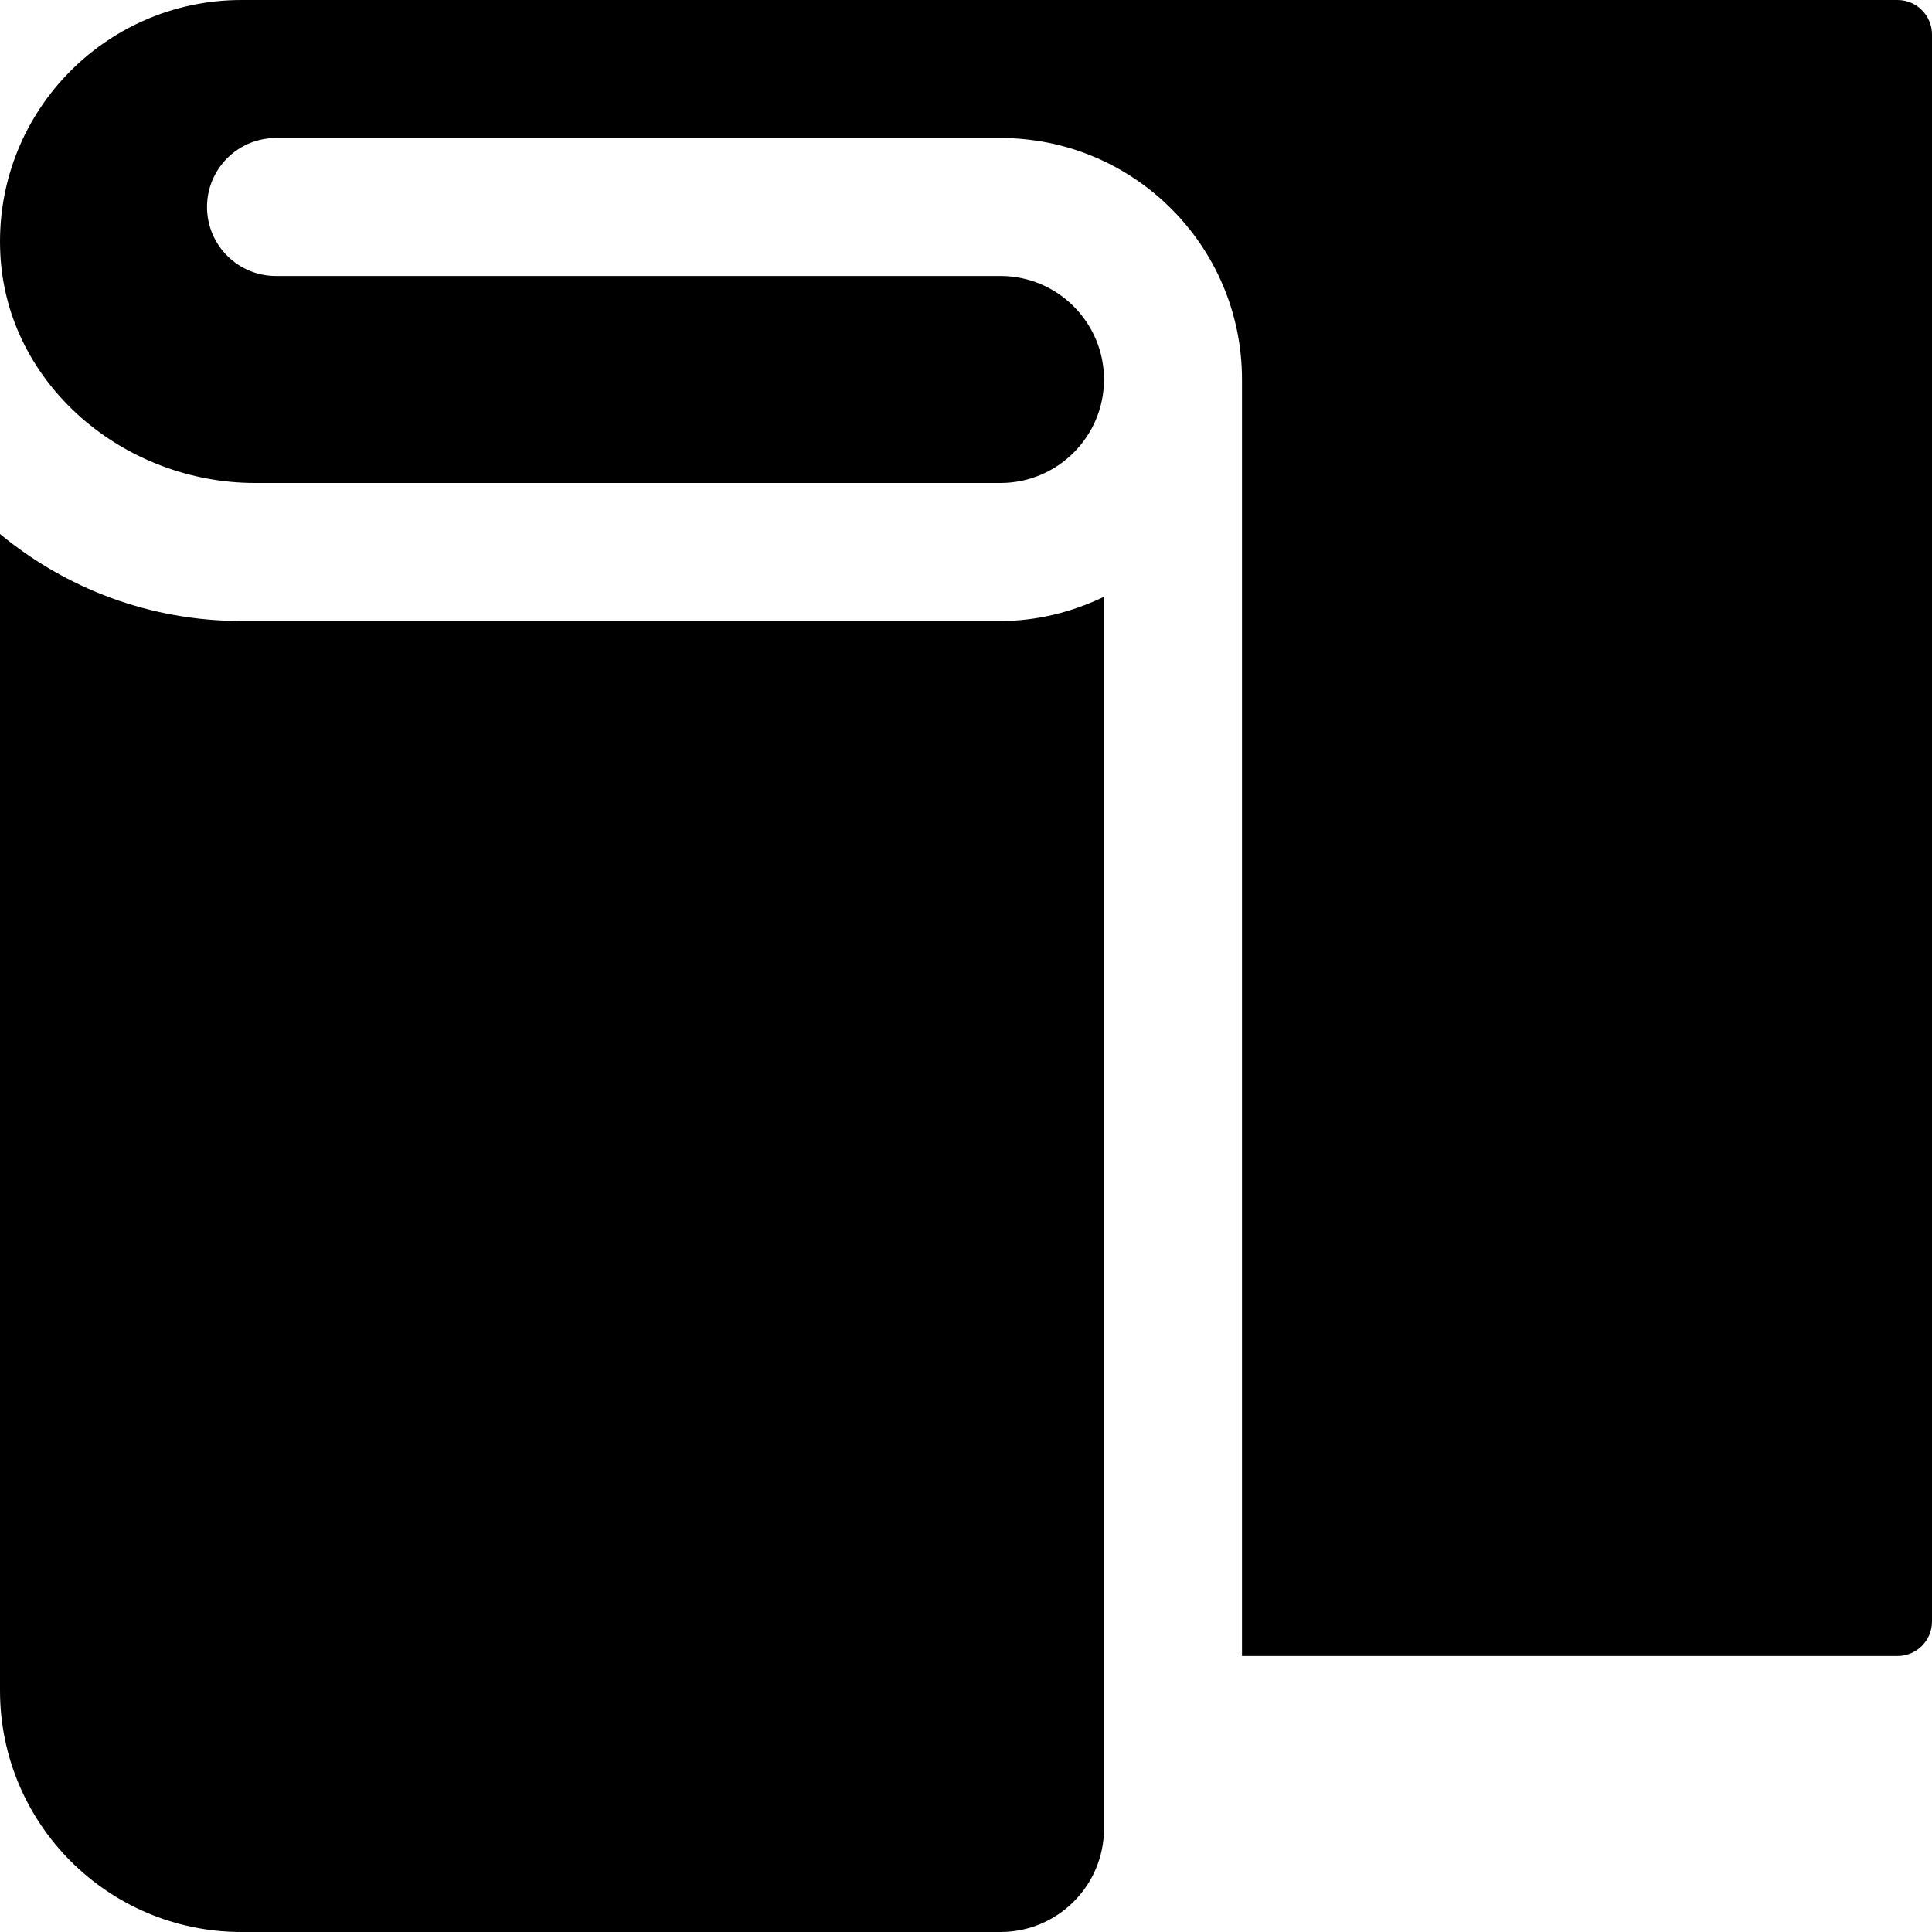 <?xml version="1.0" encoding="UTF-8"?>
<svg xmlns="http://www.w3.org/2000/svg" xmlns:xlink="http://www.w3.org/1999/xlink" width="67px" height="67px" viewBox="0 0 67 67" version="1.1">
  <title>noun-fabric-3989183</title>
  <defs>
    <filter color-interpolation-filters="auto" id="filter-1">
      <feColorMatrix in="SourceGraphic" type="matrix" values="0 0 0 0 1 0 0 0 0 1 0 0 0 0 1 0 0 0 1 0"></feColorMatrix>
    </filter>
  </defs>
  <g id="Page-1" stroke="none" stroke-width="1" fill="none" fill-rule="evenodd">
    <g id="noun-fabric-3989183" transform="translate(-669, -1992)" filter="url(#filter-1)">
      <g transform="translate(669, 1992)">
        <path d="M34.696,21.536 C35.985,21.536 37.194,21.218 38.286,20.696 L38.286,63.411 C38.286,65.393 36.679,67 34.696,67 L8.375,67 C3.75,67 0,63.25 0,58.625 L0,18.518 C2.277,20.402 5.196,21.536 8.375,21.536 L34.696,21.536 Z" id="Path" fill="#000000" fill-rule="nonzero"></path>
        <path d="M65.804,0 C66.464,0 67,0.536 67,1.196 L67,56.232 C67,56.893 66.464,57.429 65.804,57.429 L43.071,57.429 L43.071,13.161 C43.071,8.535 39.322,4.786 34.696,4.786 L9.571,4.786 C8.249,4.786 7.179,5.856 7.179,7.179 C7.179,8.501 8.249,9.571 9.571,9.571 L34.696,9.571 C36.675,9.571 38.286,11.182 38.286,13.161 C38.286,15.14 36.675,16.75 34.696,16.75 L8.849,16.75 C4.314,16.75 0.249,13.355 0.012,8.826 C-0.241,3.995 3.6,0 8.375,0 L65.804,0 Z" id="Path" fill="#000000" fill-rule="nonzero"></path>
      </g>
    </g>
  </g>
</svg>
